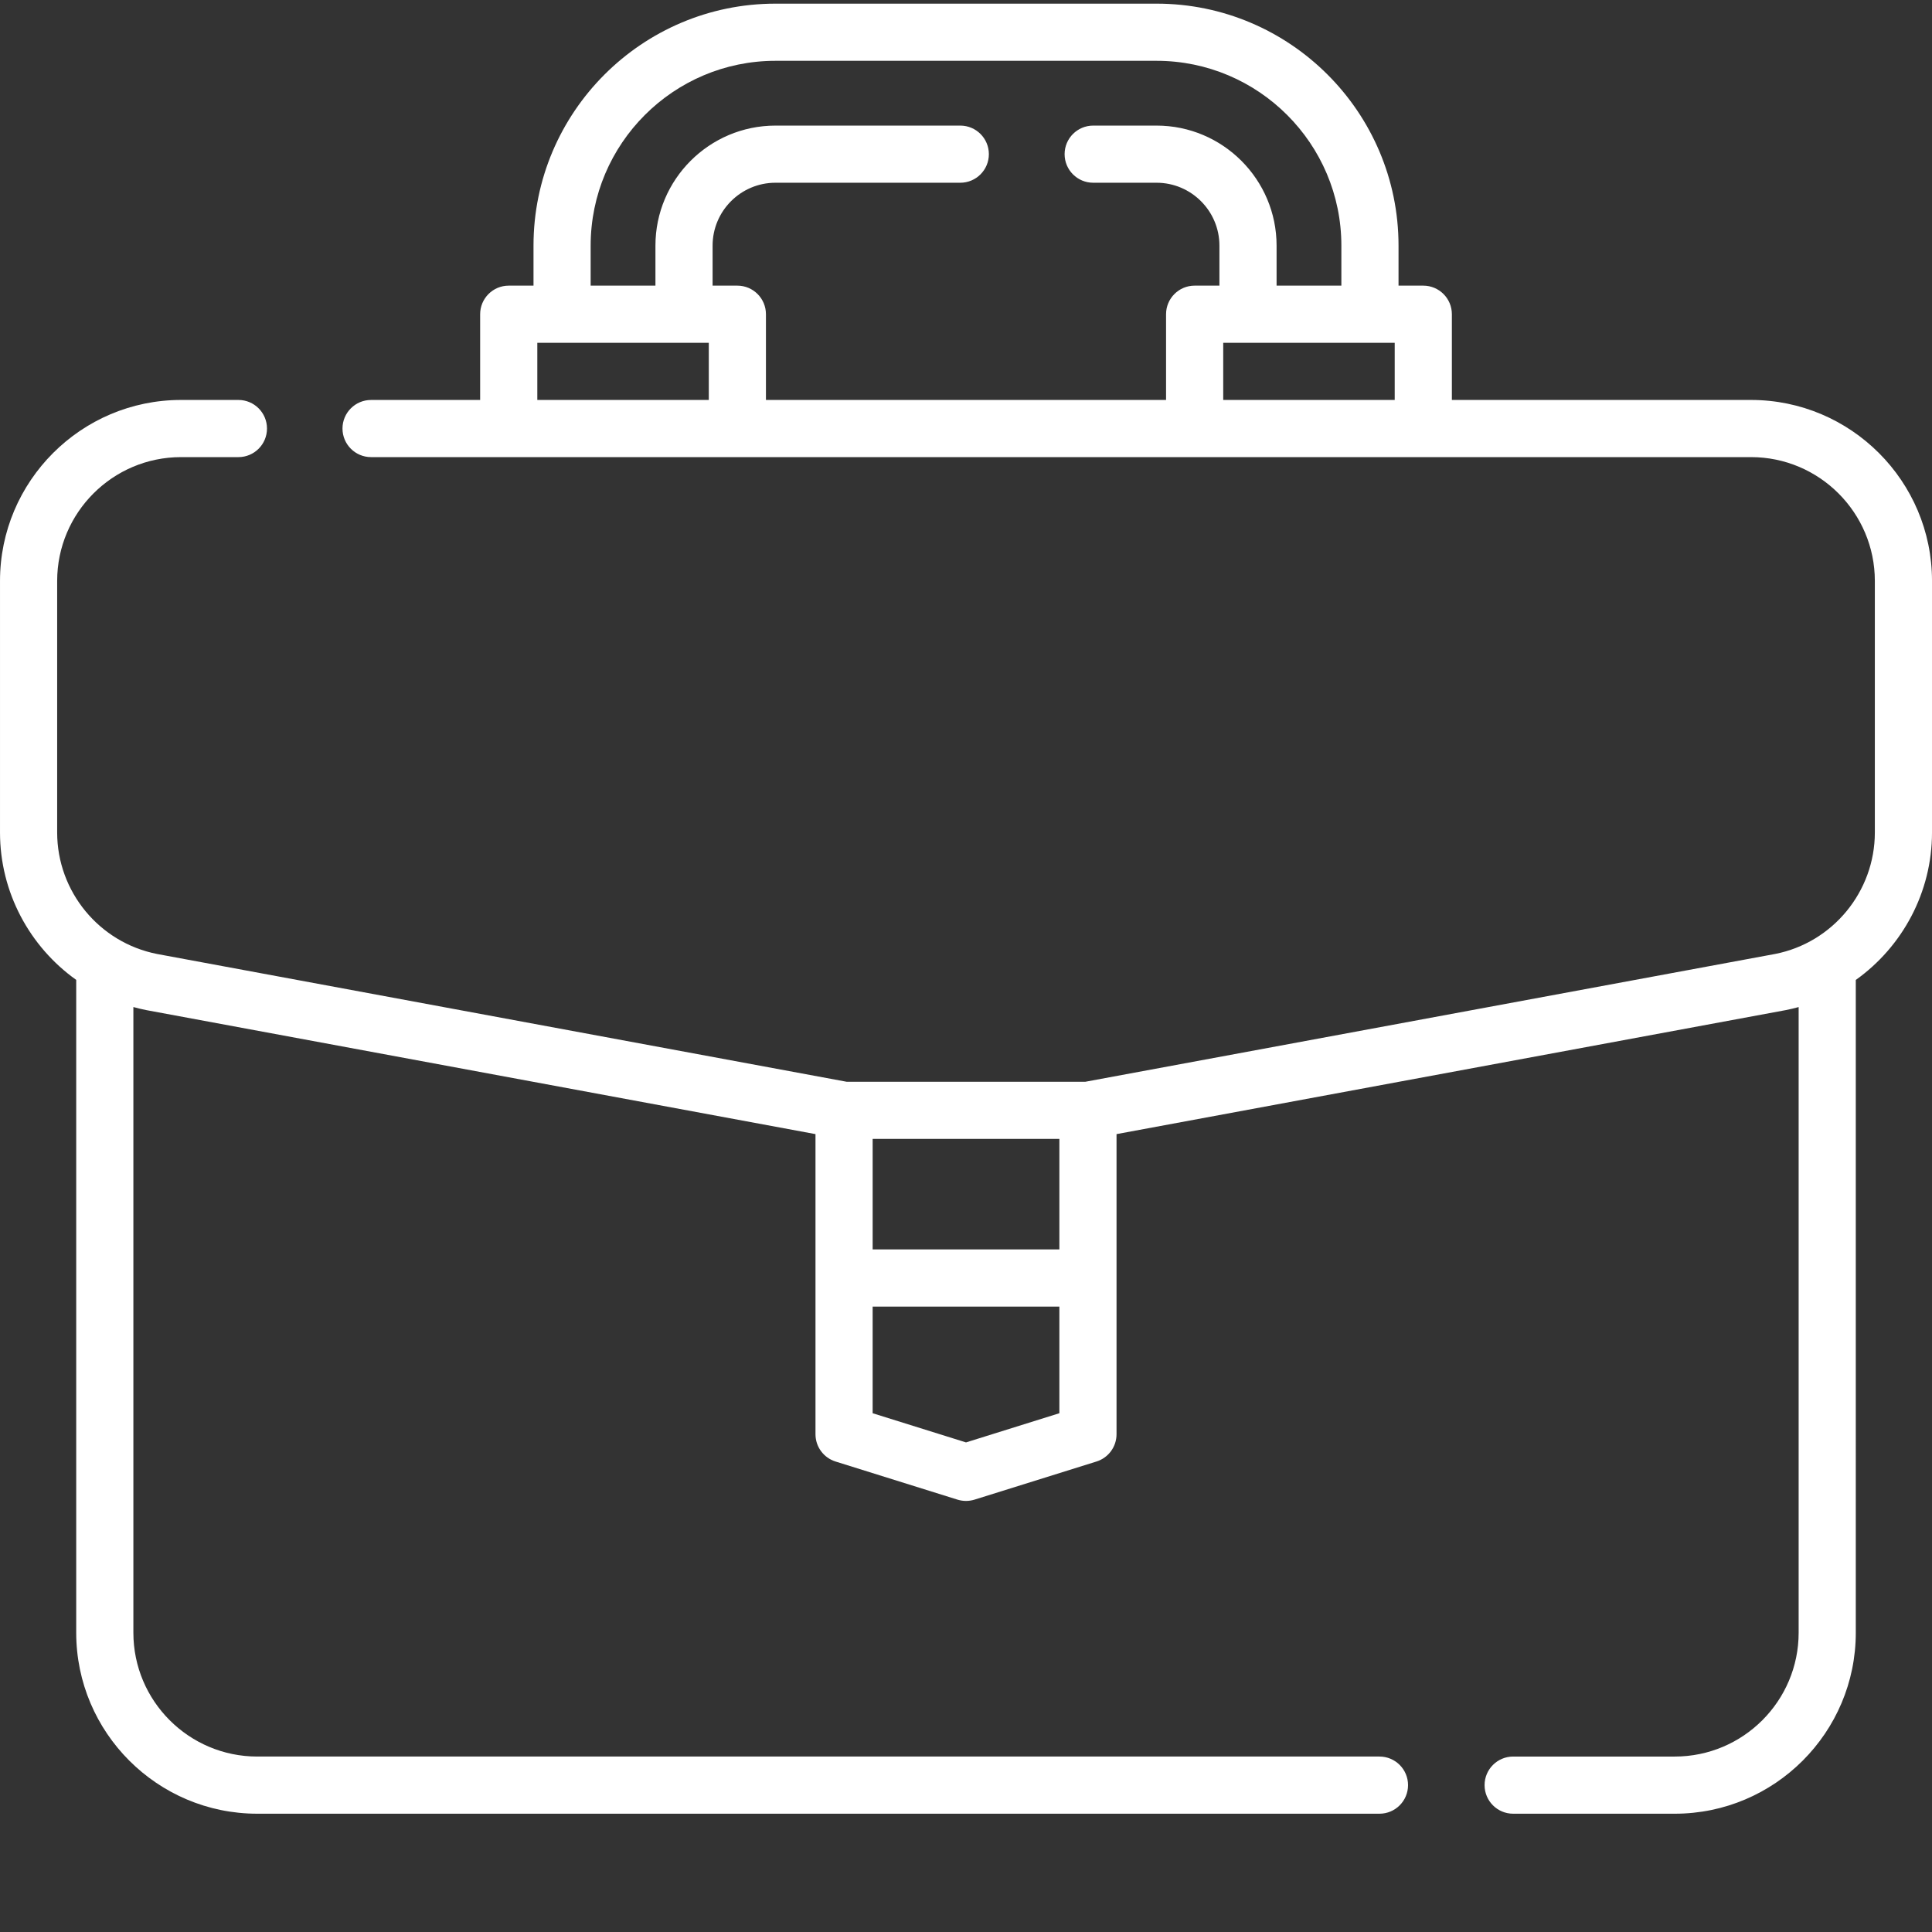 <?xml version="1.0" encoding="utf-8"?>
<!-- Generator: Adobe Illustrator 15.0.2, SVG Export Plug-In . SVG Version: 6.00 Build 0)  -->
<!DOCTYPE svg PUBLIC "-//W3C//DTD SVG 1.1//EN" "http://www.w3.org/Graphics/SVG/1.1/DTD/svg11.dtd">
<svg version="1.1" id="Layer_1" xmlns="http://www.w3.org/2000/svg" xmlns:xlink="http://www.w3.org/1999/xlink" x="0px" y="0px"
	 width="511px" height="511px" viewBox="0 0 511 511" enable-background="new 0 0 511 511" xml:space="preserve">
<rect x="0" y="0" width="511" height="511" fill="#333333" stroke="none"/>
<path fill="#FFFFFF" d="M463.128,105.785h-79.119V83.11c0-4.175-3.384-7.56-7.56-7.56H369.9V64.966c0-35.291-28.714-64-64.004-64
	H205.109c-35.291,0-64,28.709-64,64v10.584h-6.554c-4.175,0-7.559,3.384-7.559,7.56v22.678h-28.85c-4.175,0-7.56,3.384-7.56,7.556
	c0,4.175,3.384,7.56,7.56,7.56h364.982c18.062,0,32.756,14.698,32.756,32.76v66.518c0,15.622-11.126,29.139-26.374,32.133
	l-182.451,33.804h-63.116l-182.37-33.792c-15.326-3.006-26.453-16.522-26.453-32.145V153.66c0-18.062,14.694-32.756,32.756-32.756
	h15.182c4.175,0,7.559-3.384,7.559-7.56s-3.384-7.56-7.559-7.56H47.877c-26.397,0-47.875,21.478-47.875,47.875v66.522
	c0,15.852,7.844,30.214,20.156,38.994v172.663c0,26.397,21.478,47.875,47.875,47.875h296.826c4.175,0,7.559-3.384,7.559-7.56
	c0-4.175-3.384-7.56-7.559-7.56H68.033c-18.062,0-32.756-14.693-32.756-32.756V266.354c1.138,0.312,2.292,0.593,3.466,0.822
	l176.947,32.788v79.384c0,3.307,2.148,6.227,5.306,7.213l32.253,10.082c0.733,0.226,1.493,0.342,2.253,0.342
	s1.521-0.116,2.253-0.342l32.254-10.082c3.157-0.986,5.306-3.906,5.306-7.213v-79.384l177.024-32.8
	c1.146-0.226,2.273-0.502,3.389-0.803v165.478c0,18.066-14.694,32.756-32.757,32.756H400.22c-4.176,0-7.56,3.385-7.56,7.56
	c0,4.176,3.384,7.56,7.56,7.56h42.752c26.397,0,47.871-21.478,47.871-47.875V259.188c12.305-8.771,20.16-23.146,20.16-39.005V153.66
	C511.003,127.262,489.525,105.785,463.128,105.785z M156.224,64.966c0-26.955,21.93-48.881,48.885-48.881h100.788
	c26.955,0,48.885,21.926,48.885,48.881v10.584h-17.135V64.966c0-17.505-14.245-31.747-31.75-31.747H289.14
	c-4.175,0-7.56,3.384-7.56,7.556c0,4.175,3.385,7.559,7.56,7.559h16.757c9.169,0,16.631,7.462,16.631,16.632v10.584h-6.554
	c-4.175,0-7.559,3.384-7.559,7.56v22.678H202.586V83.11c0-4.175-3.384-7.56-7.56-7.56h-6.55V64.966
	c0-9.169,7.462-16.632,16.632-16.632h48.881c4.175,0,7.559-3.384,7.559-7.559c0-4.172-3.384-7.556-7.559-7.556h-48.881
	c-17.505,0-31.75,14.242-31.75,31.747v10.584h-17.134V64.966z M142.115,105.785V90.666h45.356v15.119H142.115z M323.533,105.785
	V90.666h45.357v15.119H323.533z M230.809,301.234h49.388v29.229h-49.388V301.234z M280.196,373.788l-24.694,7.72l-24.694-7.72
	v-28.206h49.388V373.788z"/>
</svg>
